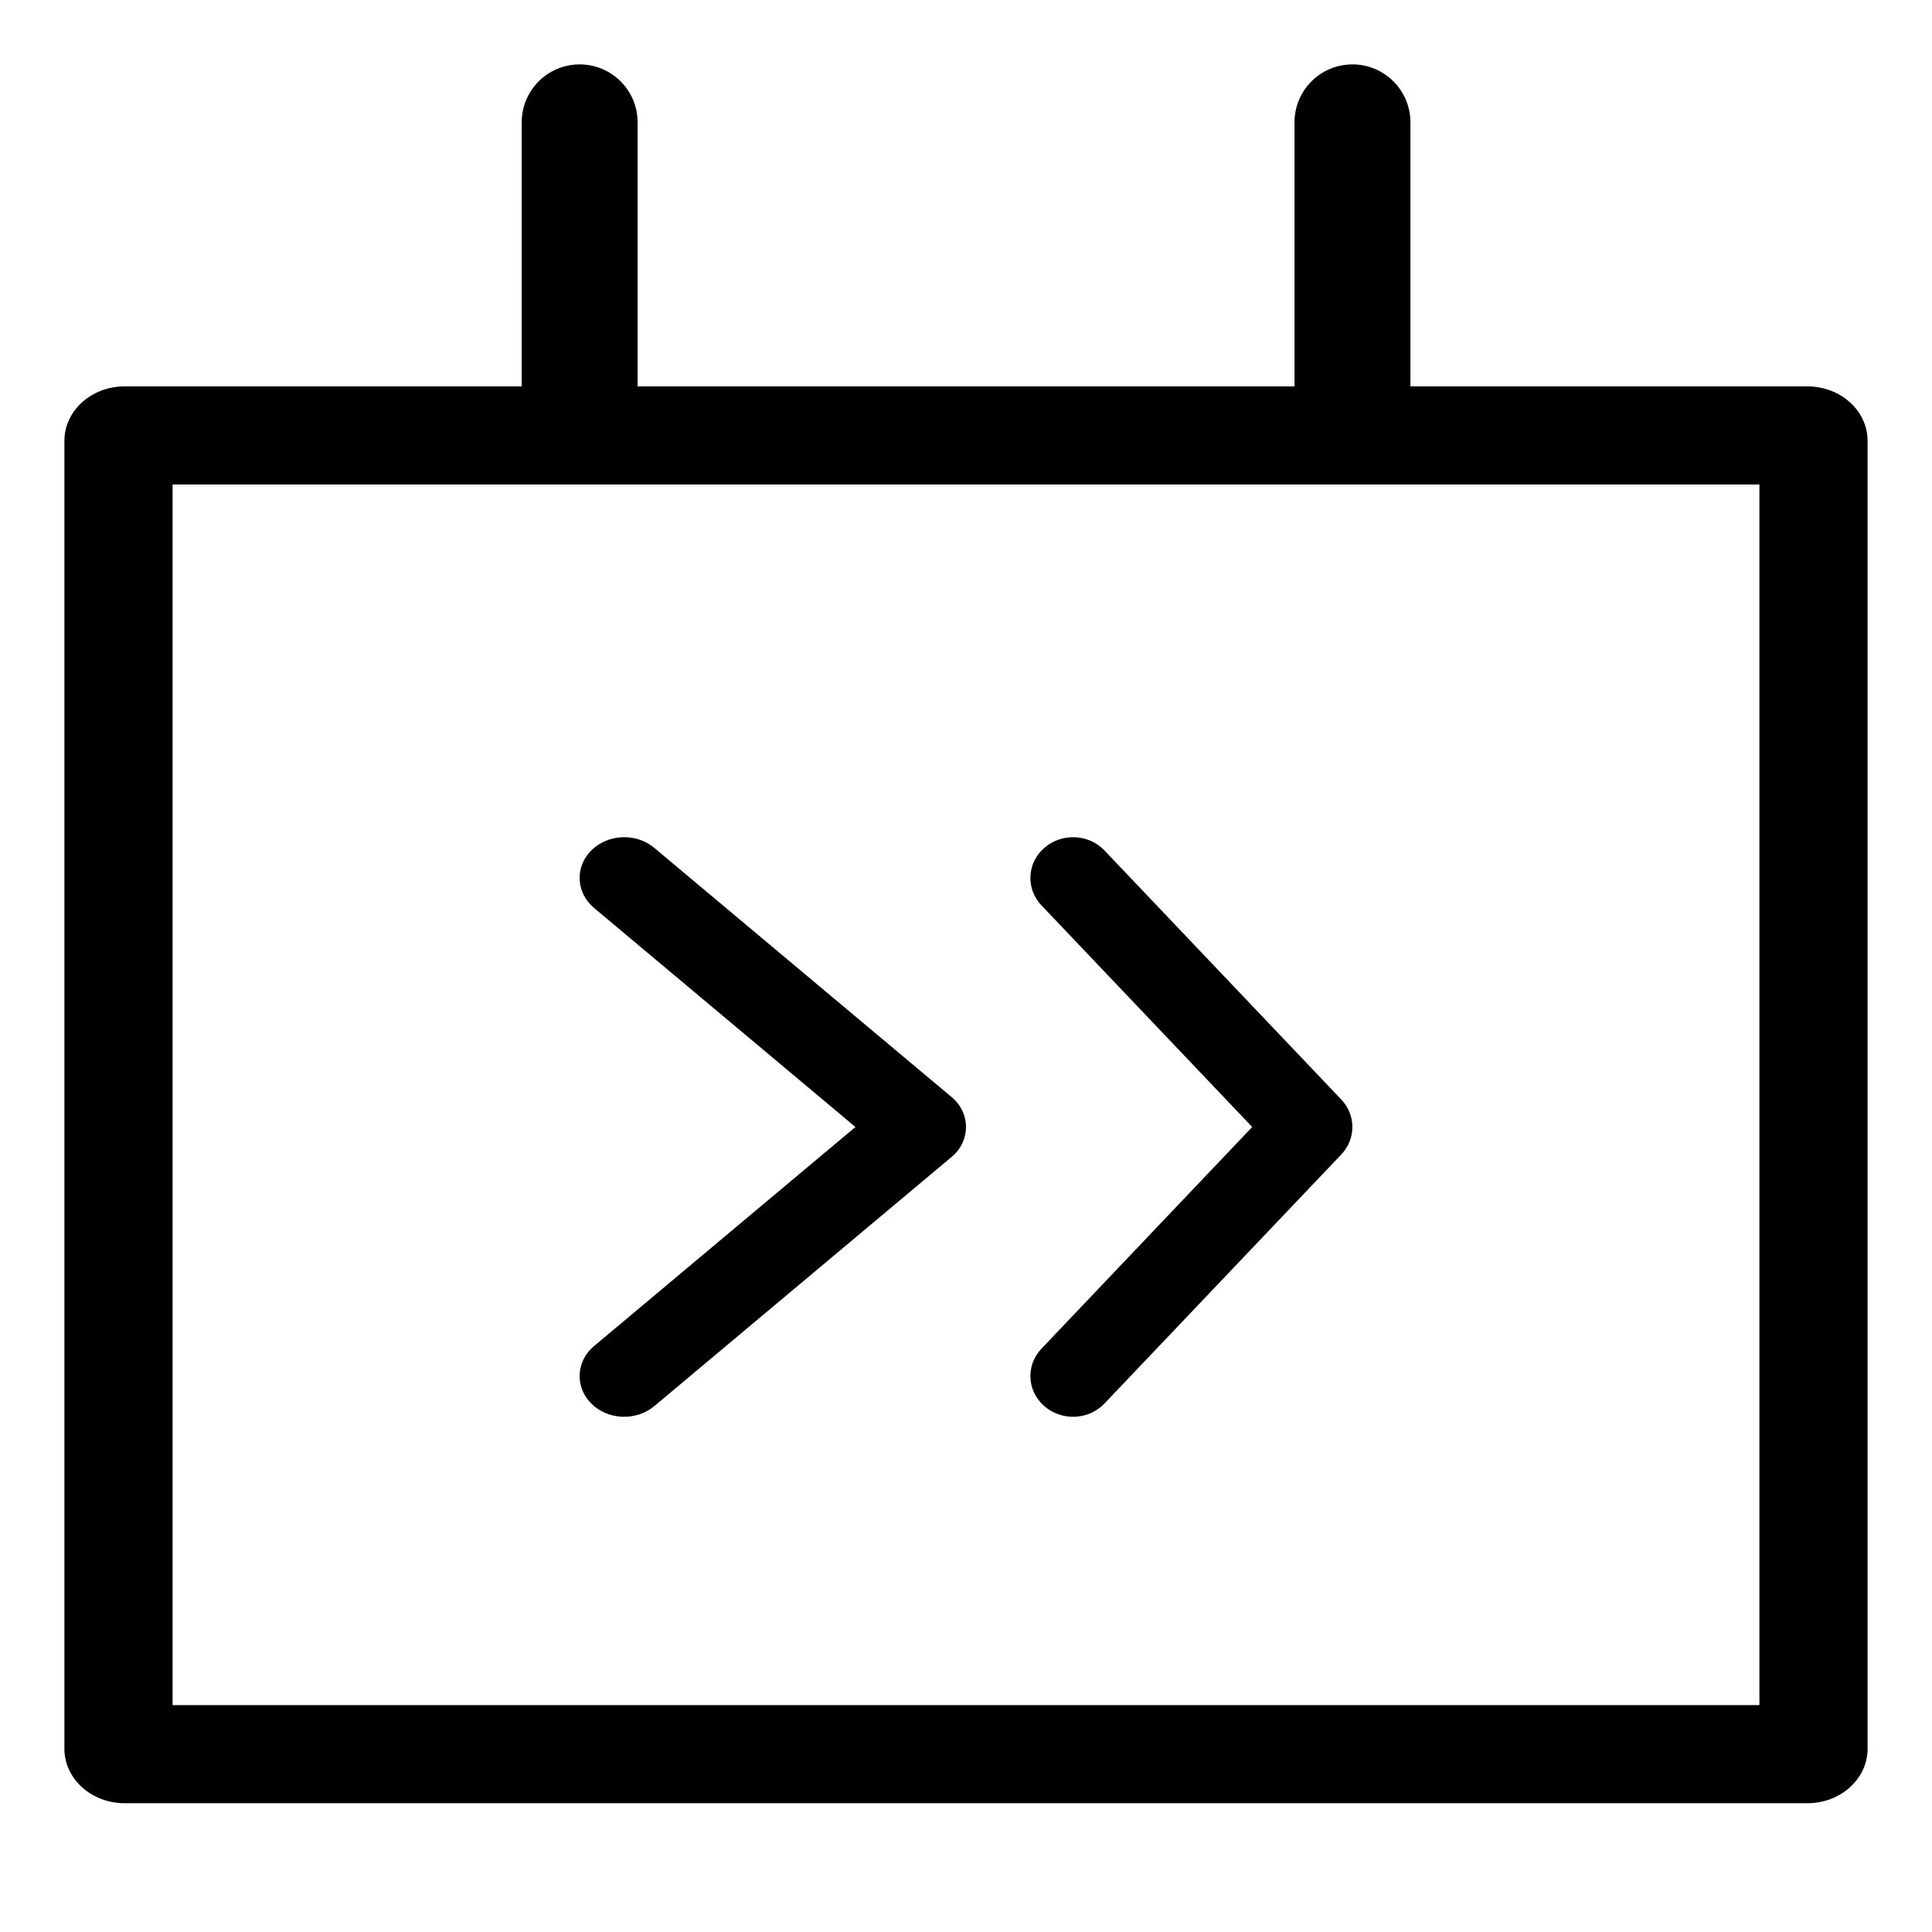 <?xml version="1.0" encoding="UTF-8"?> <svg xmlns="http://www.w3.org/2000/svg" width="30" height="30" viewBox="0 0 30 30" fill="none"><path fill-rule="evenodd" clip-rule="evenodd" d="M2.68 7.523V26.477H27.32V7.523H2.68ZM1.933 6C1.418 6 1 6.379 1 6.846V27.154C1 27.621 1.418 28 1.933 28H28.067C28.582 28 29 27.621 29 27.154V6.846C29 6.379 28.582 6 28.067 6H1.933Z" fill="black"></path><path fill-rule="evenodd" clip-rule="evenodd" d="M9.901 1.9V6.9H8.101V1.9C8.101 1.403 8.504 1 9.001 1C9.498 1 9.901 1.403 9.901 1.9Z" fill="black"></path><path fill-rule="evenodd" clip-rule="evenodd" d="M21.901 1.9V6.9H20.101V1.9C20.101 1.403 20.503 1 21.001 1C21.498 1 21.901 1.403 21.901 1.9Z" fill="black"></path><path fill-rule="evenodd" clip-rule="evenodd" d="M16.217 13.165C16.487 12.93 16.906 12.948 17.151 13.207L20.828 17.074C21.057 17.316 21.057 17.684 20.828 17.926L17.151 21.793C16.906 22.052 16.487 22.07 16.217 21.835C15.946 21.6 15.926 21.2 16.172 20.942L19.444 17.5L16.172 14.059C15.926 13.8 15.946 13.4 16.217 13.165Z" fill="black"></path><path fill-rule="evenodd" clip-rule="evenodd" d="M9.182 13.205C9.44 12.948 9.878 12.93 10.16 13.166L14.775 17.034C14.919 17.153 15 17.323 15 17.5C15 17.677 14.919 17.847 14.775 17.966L10.16 21.834C9.878 22.07 9.44 22.052 9.182 21.795C8.924 21.537 8.943 21.137 9.225 20.901L13.283 17.5L9.225 14.099C8.943 13.863 8.924 13.463 9.182 13.205Z" fill="black"></path></svg> 